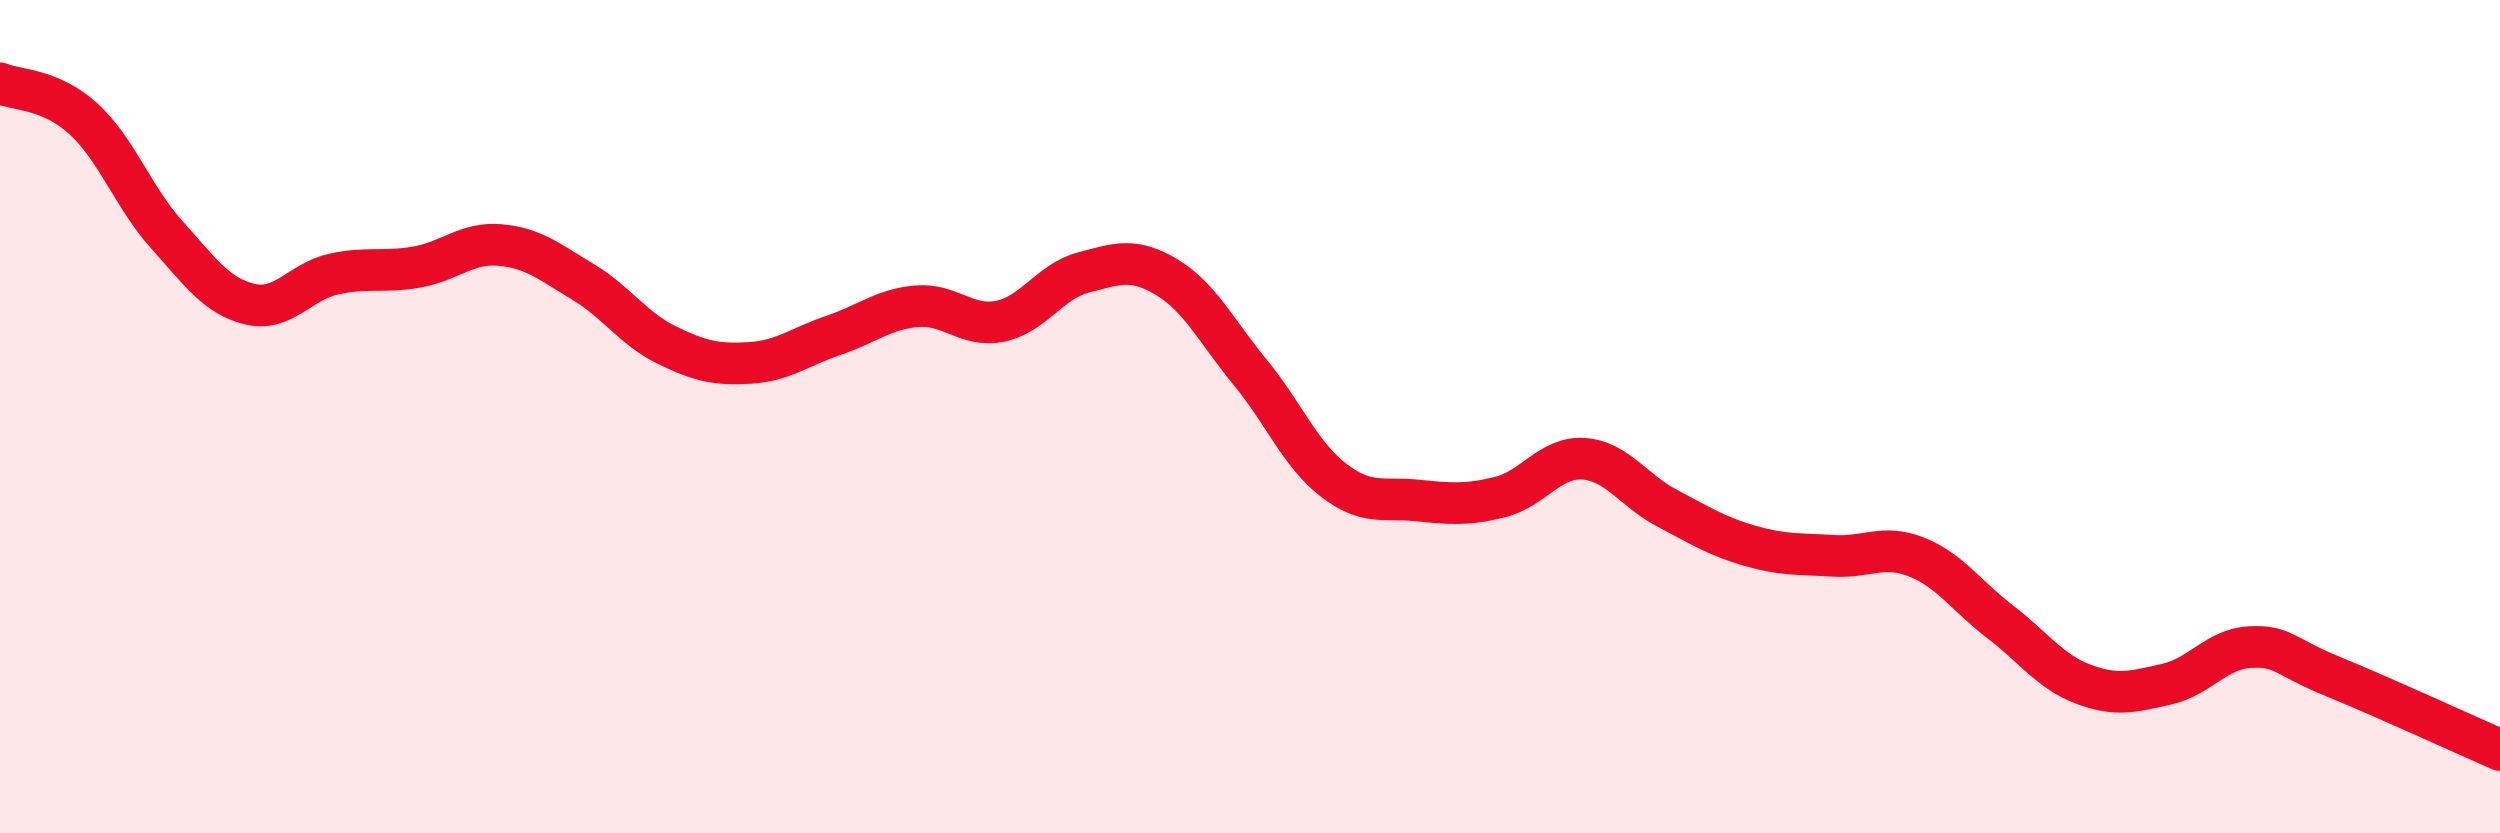 
    <svg width="60" height="20" viewBox="0 0 60 20" xmlns="http://www.w3.org/2000/svg">
      <path
        d="M 0,2 C 0.4,2.17 1.2,2.12 2,2.85 C 2.8,3.58 3.2,4.74 4,5.63 C 4.8,6.52 5.2,7.11 6,7.3 C 6.8,7.49 7.2,6.76 8,6.58 C 8.8,6.4 9.2,6.55 10,6.41 C 10.8,6.27 11.2,5.81 12,5.88 C 12.8,5.95 13.2,6.29 14,6.77 C 14.8,7.25 15.2,7.89 16,8.28 C 16.8,8.67 17.2,8.76 18,8.71 C 18.8,8.66 19.2,8.32 20,8.05 C 20.8,7.78 21.2,7.42 22,7.35 C 22.8,7.28 23.2,7.87 24,7.71 C 24.8,7.55 25.2,6.75 26,6.54 C 26.8,6.33 27.2,6.17 28,6.65 C 28.8,7.13 29.2,7.96 30,8.93 C 30.8,9.9 31.2,10.9 32,11.52 C 32.8,12.14 33.2,11.93 34,12.01 C 34.8,12.09 35.2,12.13 36,11.93 C 36.8,11.73 37.2,10.96 38,11.01 C 38.8,11.06 39.2,11.77 40,12.19 C 40.8,12.61 41.2,12.87 42,13.1 C 42.8,13.33 43.2,13.29 44,13.34 C 44.8,13.39 45.2,13.05 46,13.37 C 46.8,13.69 47.2,14.31 48,14.92 C 48.8,15.53 49.2,16.12 50,16.42 C 50.8,16.72 51.2,16.6 52,16.42 C 52.8,16.24 53.2,15.57 54,15.53 C 54.8,15.49 54.8,15.75 56,16.24 C 57.2,16.73 59.2,17.65 60,18L60 20L0 20Z"
        fill="#EB0A25"
        opacity="0.1"
        stroke-linecap="round"
        stroke-linejoin="round"
      />
      <path
        d="M 0,2 C 0.4,2.17 1.2,2.12 2,2.85 C 2.8,3.58 3.2,4.74 4,5.63 C 4.8,6.52 5.2,7.11 6,7.3 C 6.8,7.49 7.2,6.76 8,6.58 C 8.8,6.4 9.2,6.55 10,6.41 C 10.8,6.27 11.2,5.81 12,5.88 C 12.8,5.95 13.2,6.29 14,6.77 C 14.8,7.25 15.2,7.89 16,8.28 C 16.8,8.67 17.2,8.76 18,8.71 C 18.8,8.66 19.2,8.32 20,8.05 C 20.8,7.78 21.2,7.42 22,7.35 C 22.8,7.28 23.2,7.87 24,7.71 C 24.8,7.55 25.2,6.75 26,6.54 C 26.8,6.33 27.2,6.17 28,6.65 C 28.8,7.13 29.2,7.96 30,8.93 C 30.8,9.9 31.2,10.9 32,11.52 C 32.8,12.14 33.2,11.93 34,12.01 C 34.8,12.09 35.2,12.13 36,11.93 C 36.8,11.73 37.2,10.96 38,11.01 C 38.8,11.06 39.2,11.77 40,12.19 C 40.8,12.61 41.2,12.87 42,13.1 C 42.8,13.33 43.2,13.29 44,13.34 C 44.8,13.39 45.2,13.05 46,13.37 C 46.8,13.69 47.2,14.31 48,14.92 C 48.8,15.53 49.2,16.12 50,16.42 C 50.8,16.72 51.2,16.6 52,16.42 C 52.8,16.24 53.2,15.57 54,15.53 C 54.8,15.49 54.8,15.75 56,16.24 C 57.2,16.73 59.2,17.65 60,18"
        stroke="#EB0A25"
        stroke-width="1"
        fill="none"
        stroke-linecap="round"
        stroke-linejoin="round"
      />
    </svg>
  